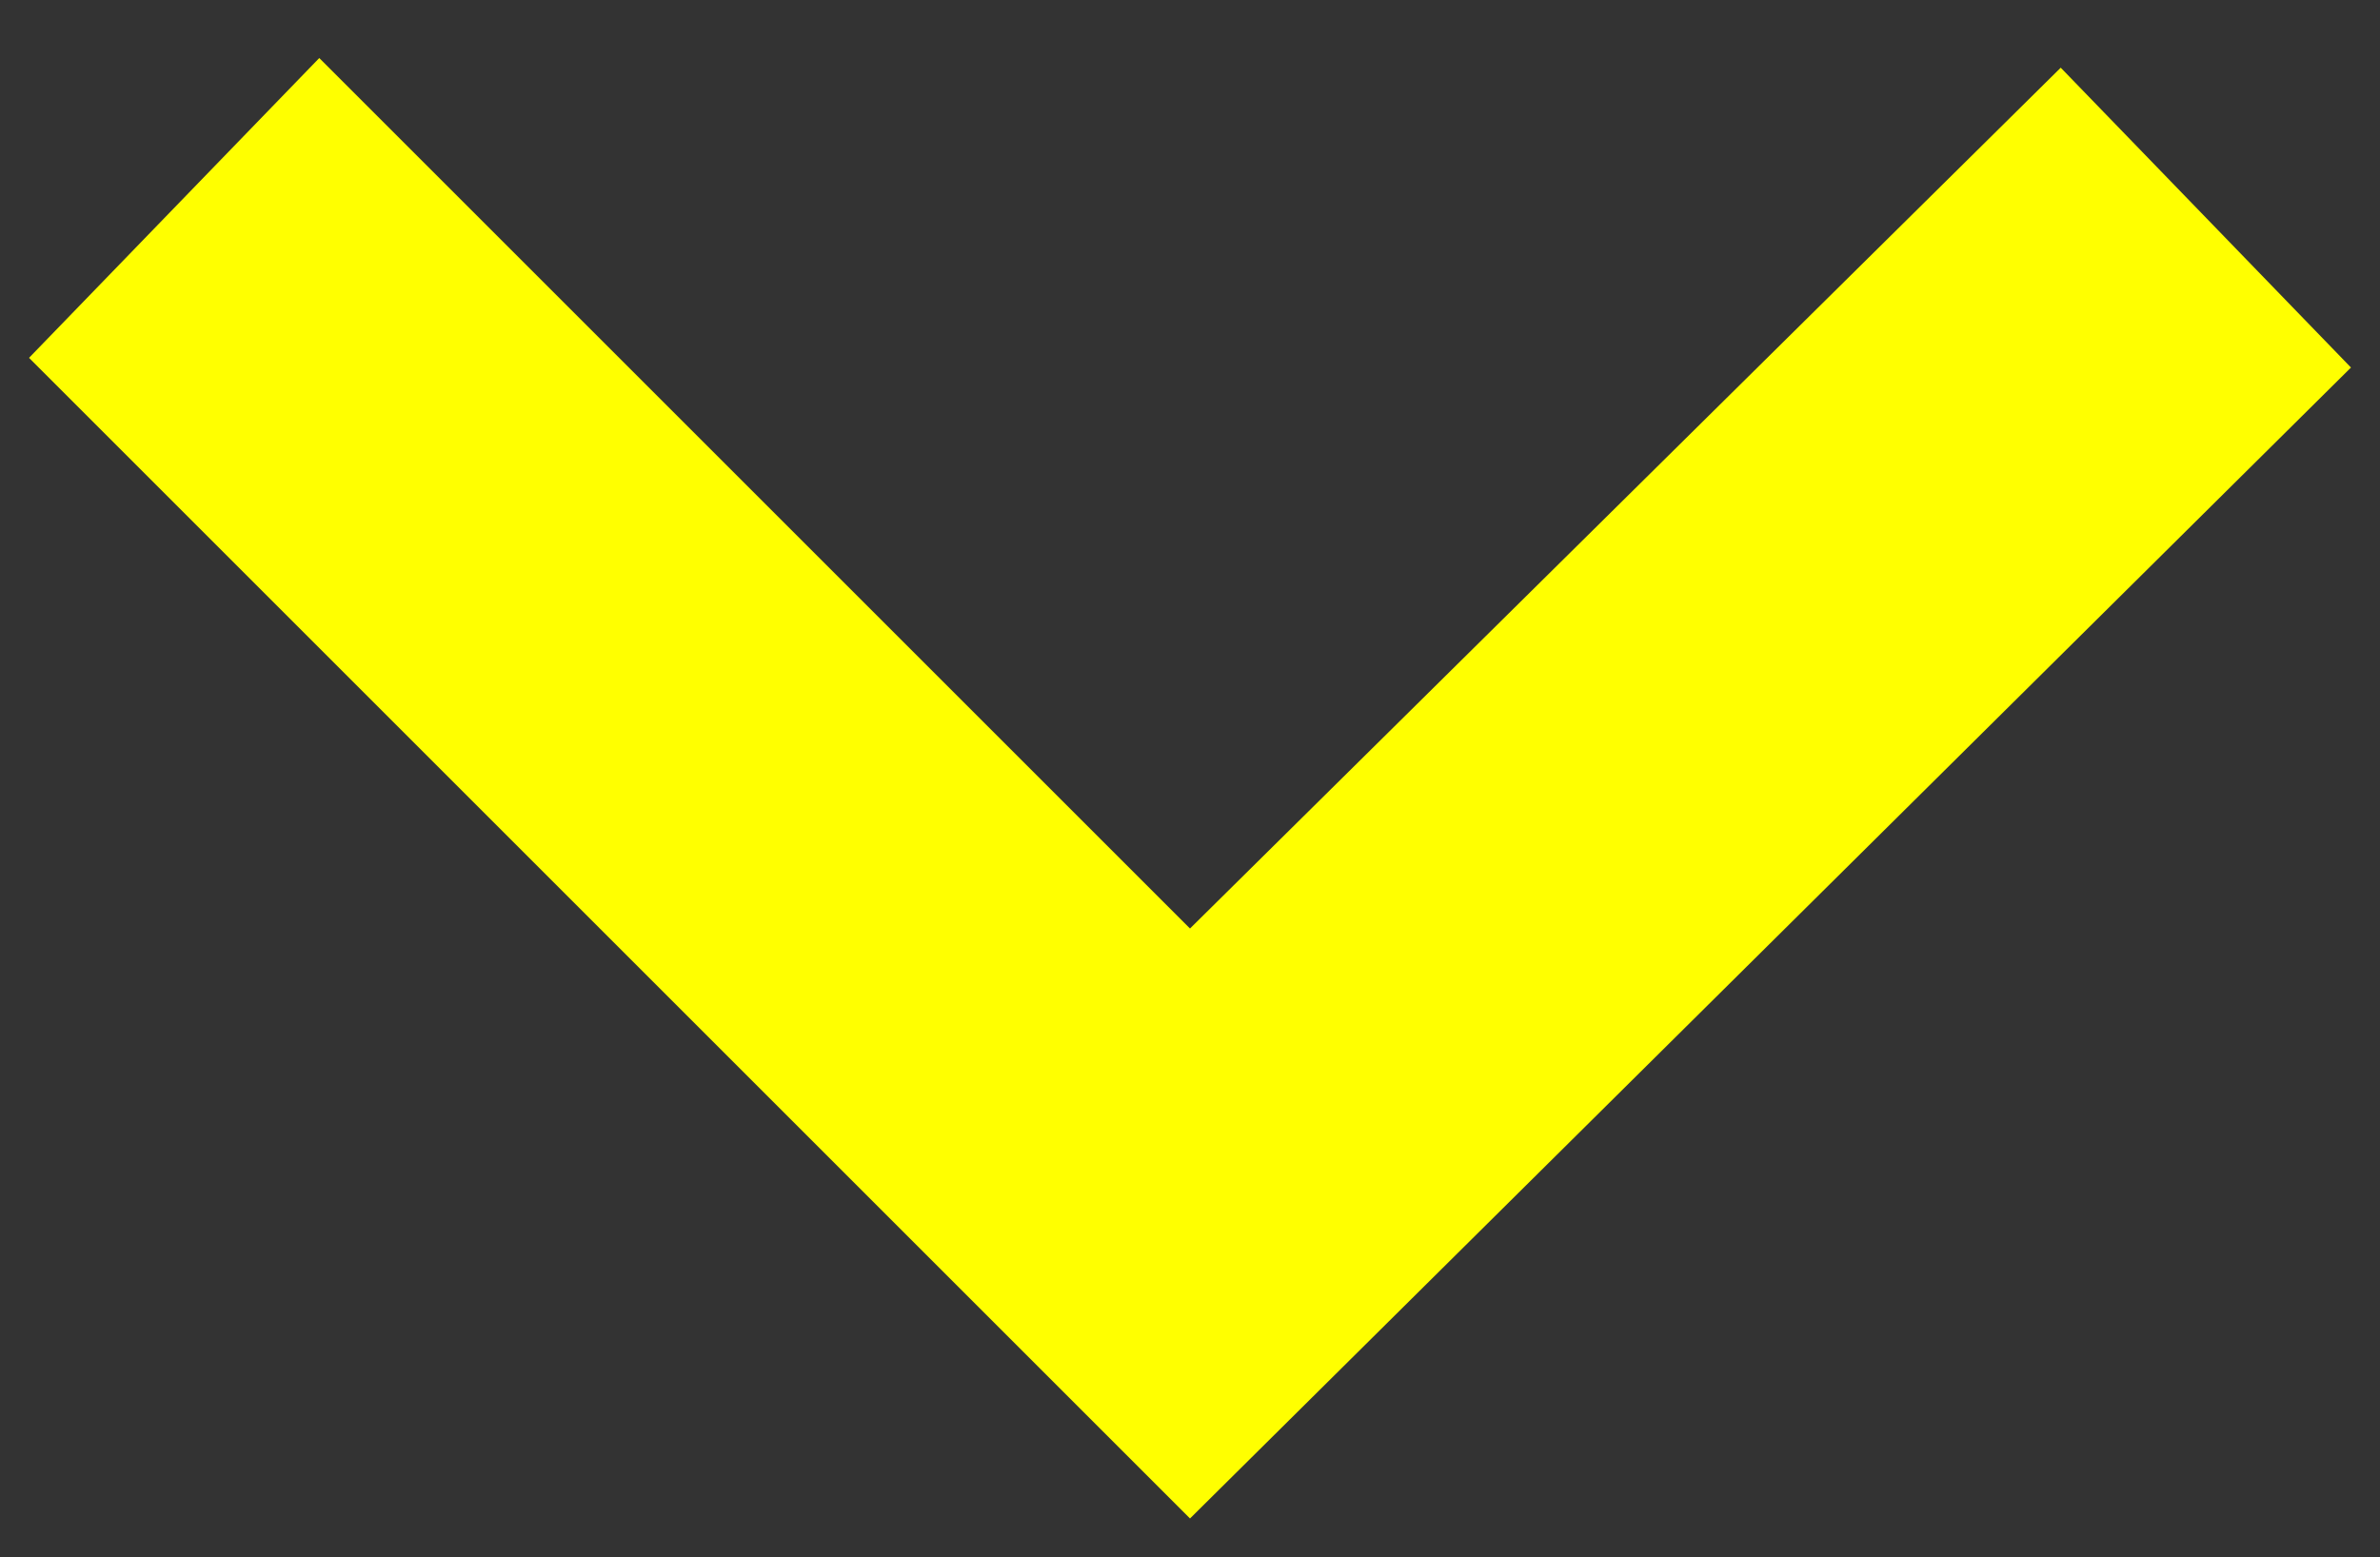 <?xml version="1.0" encoding="utf-8"?>
<!-- Generator: Adobe Illustrator 24.3.0, SVG Export Plug-In . SVG Version: 6.00 Build 0)  -->
<svg version="1.1" id="レイヤー_1" xmlns="http://www.w3.org/2000/svg" xmlns:xlink="http://www.w3.org/1999/xlink" x="0px"
	 y="0px" viewBox="0 0 24.6 16.1" style="enable-background:new 0 0 24.6 16.1;" xml:space="preserve">
<rect x="0" y="0" width="24.6" height="16.1" fill="#333333" stroke="none"/>
<style type="text/css">
	.st0{fill:#FFFF00;}
</style>
<path class="st0" d="M21.3,0.7l3,3.1l-12,11.9L0.3,3.7l3-3.1l9,9L21.3,0.7z"/>
</svg>
